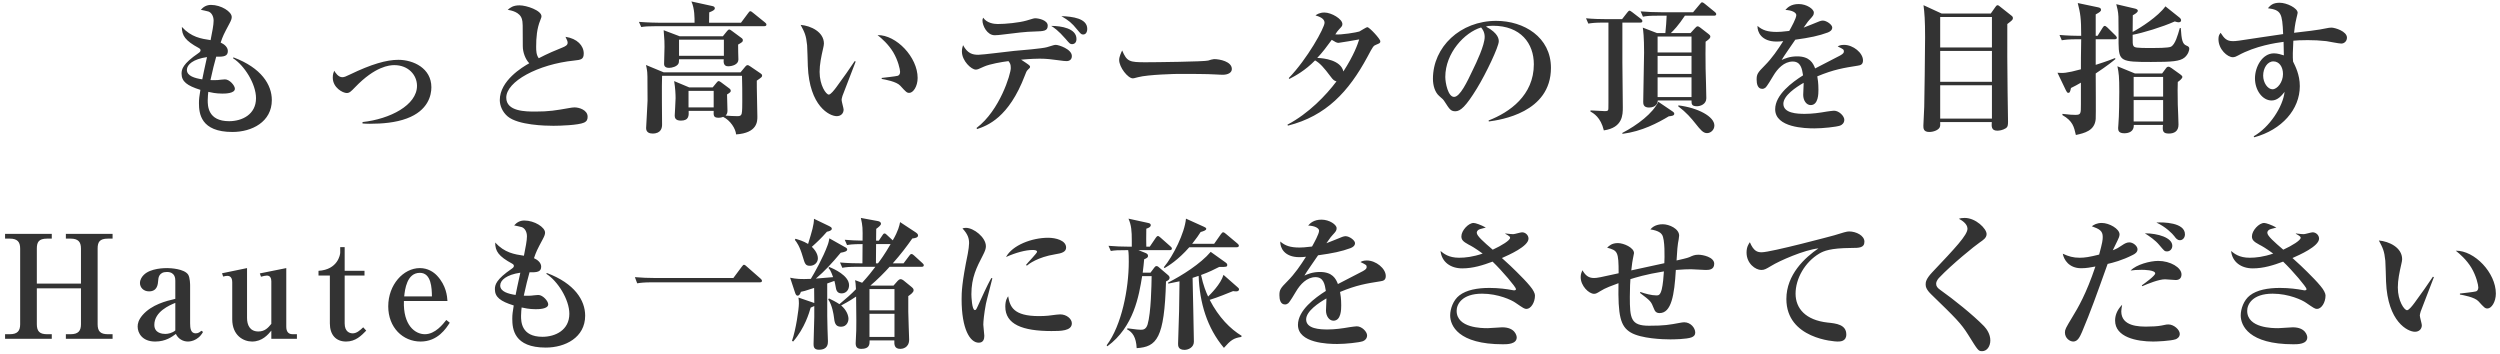 <svg width="487" height="69" viewBox="0 0 487 69" fill="none" xmlns="http://www.w3.org/2000/svg">
<path d="M52.952 19.492C52.952 23.748 49.06 25.708 45.28 25.708C39.092 25.708 38.756 22.096 38.756 20.08C38.756 19.24 38.84 18.736 39.036 17.504C36.432 16.692 35.368 15.88 35.368 14.34C35.368 13.5 35.592 12.436 38.672 10.336C39.008 10.112 39.064 9.944 39.064 9.804C39.064 9.636 39.008 9.524 38.728 9.356C36.096 7.928 35.424 6.948 35.424 5.24C37.272 7.256 39.176 7.536 41.024 7.816C41.332 6.248 41.612 4.876 41.612 4.036C41.612 3.112 41.164 2.44 40.604 2.244C40.464 2.188 39.26 1.936 39.12 1.908C39.652 1.292 40.296 0.956 41.108 0.956C43.068 0.956 45.14 2.272 45.14 3.308C45.14 3.616 45.056 3.924 44.692 4.596C43.544 6.752 43.432 6.976 42.984 8.292C43.74 8.628 44.384 9.216 44.384 9.944C44.384 10.924 43.656 11.092 42.116 11.036C41.612 12.856 41.556 13.136 40.996 15.6C41.276 15.6 41.696 15.628 42.34 15.6C42.564 15.572 43.6 15.46 43.824 15.46C44.72 15.46 45.756 16.664 45.756 17.28C45.756 18.232 43.796 18.232 43.292 18.232C42.06 18.232 41.08 18.008 40.576 17.896C40.548 18.26 40.464 18.764 40.464 19.52C40.464 20.584 40.464 23.608 44.636 23.608C47.128 23.608 49.872 22.32 49.872 19.128C49.872 16.328 47.576 12.716 45.392 11.344L45.476 11.176C50.936 13.22 52.952 16.524 52.952 19.492ZM40.324 11.12C37.636 11.512 36.404 12.576 36.404 13.612C36.404 14.816 37.972 15.236 39.4 15.46C39.54 14.76 39.792 13.5 40.324 11.12ZM70.62 24.056V23.776C75.996 23.188 81.232 20.472 81.232 16.72C81.232 14.62 79.552 12.688 76.808 12.688C75.884 12.688 73.084 12.912 69.164 17C68.352 17.84 68.072 18.12 67.54 18.12C66.784 18.12 64.824 17.084 64.824 15.124C64.824 14.452 64.964 14.144 65.104 13.78C65.328 14.144 65.888 15.04 66.672 15.04C67.064 15.04 67.372 14.9 68.184 14.508C72.356 12.492 75.296 11.652 77.592 11.652C80.504 11.652 84.032 13.276 84.032 17C84.032 18.54 83.416 21.536 79.244 23.076C77.088 23.888 74.484 24.112 72.048 24.112C71.432 24.112 71.012 24.084 70.62 24.056ZM114.468 22.74C114.468 23.244 114.356 23.608 113.768 23.888C112.648 24.392 109.064 24.504 107.804 24.504C106.264 24.504 100.944 24.392 98.9 22.684C97.864 21.816 97.36 20.556 97.36 19.492C97.36 15.712 101.784 13.052 103.1 12.324C102.344 11.54 101.84 10.196 101.84 8.992C101.84 4.652 101.84 4.316 101.672 3.728C101.28 2.328 99.544 2.02 98.9 1.908C99.404 1.488 99.936 1.04 101.196 1.04C102.596 1.04 105.48 2.048 105.48 3.168C105.48 3.28 105.48 3.392 105.256 3.924C104.584 5.548 104.444 7.34 104.444 9.104C104.444 9.916 104.472 10.7 104.948 11.344C106.6 10.476 108.448 9.692 109.596 9.244C110.212 8.992 110.576 8.768 110.576 8.32C110.576 8.068 110.464 7.788 110.156 7.172C112.452 7.508 113.712 8.908 113.712 10.42C113.712 11.596 113.124 11.652 111.864 11.792C104.78 12.52 98.62 15.88 98.62 19.016C98.62 21.732 102.4 21.732 104.304 21.732C106.964 21.732 108.252 21.508 110.8 21.06C111.276 20.976 111.612 20.92 111.92 20.92C112.816 20.92 114.468 21.424 114.468 22.74ZM144.708 7.816C144.708 8.152 144.596 8.208 143.784 8.684C143.756 9.132 143.84 11.176 143.84 11.596C143.84 12.576 142.636 12.912 141.824 12.912C140.844 12.912 140.956 11.932 140.984 11.54H132.276C132.276 12.072 132.248 12.212 132.136 12.436C131.828 12.968 130.904 13.22 130.344 13.22C129.98 13.22 129.364 13.136 129.364 12.464C129.364 11.932 129.448 9.608 129.448 9.132C129.448 8.488 129.448 7.704 129.28 5.884L132.388 7.06H140.816L141.656 6.024C141.768 5.884 141.936 5.744 142.048 5.744C142.188 5.744 142.356 5.856 142.58 6.024L144.512 7.452C144.652 7.564 144.708 7.648 144.708 7.816ZM141.012 10.868V7.732H132.276V10.868H141.012ZM148.46 14.732C148.46 14.984 148.348 15.068 147.424 15.712C147.396 16.832 147.536 21.76 147.536 22.74C147.536 23.636 147.536 25.904 143.392 26.184C143.308 25.092 142.3 23.468 140.872 22.768C140.704 22.824 140.424 22.936 139.976 22.936C138.968 22.936 138.996 22.488 139.024 21.592H134.152C134.18 22.432 134.264 23.496 132.64 23.496C131.548 23.496 131.436 22.908 131.436 22.516C131.436 22.348 131.604 19.66 131.604 19.128C131.604 18.344 131.548 17.168 131.324 15.796L134.264 17.028H138.828L139.612 16.076C139.724 15.964 139.836 15.796 139.976 15.796C140.116 15.796 140.312 15.908 140.452 16.02L142.104 17.252C142.328 17.42 142.356 17.616 142.356 17.7C142.356 17.868 142.244 18.036 141.628 18.4C141.628 18.904 141.712 21.116 141.712 21.564C141.712 21.984 141.6 22.264 141.348 22.516C142.076 22.572 142.944 22.628 143.672 22.628C144.176 22.628 144.372 22.516 144.484 22.124C144.596 21.704 144.596 20.472 144.596 19.66C144.596 18.092 144.596 16.328 144.54 14.76H128.972C128.888 16.104 128.972 23.972 128.972 24.28C128.972 24.84 128.832 26.016 127.124 26.016C126.508 26.016 125.864 25.792 125.864 24.952C125.864 24.728 126.144 20.08 126.144 19.604C126.144 14.536 126.116 14.2 126.032 13.668C125.976 13.22 125.892 12.94 125.836 12.66L129.28 14.088H144.26L145.212 12.94C145.296 12.828 145.464 12.688 145.632 12.688C145.8 12.688 145.94 12.8 146.164 12.94L148.18 14.312C148.32 14.396 148.46 14.536 148.46 14.732ZM139.024 20.92V17.7H134.124V20.92H139.024ZM149.3 4.792C149.3 5.044 149.076 5.1 148.88 5.1H127.936C126.228 5.1 125.612 5.156 124.912 5.268L124.464 4.26C126.144 4.4 128.132 4.428 128.44 4.428H135.3C135.3 3.56 135.328 1.656 134.684 0.284L138.772 1.18C138.968 1.236 139.248 1.292 139.248 1.628C139.248 1.964 138.772 2.16 138.156 2.412C138.156 2.86 138.156 3 138.128 4.428H144.344L145.744 2.552C145.912 2.328 145.996 2.188 146.164 2.188C146.304 2.188 146.388 2.244 146.696 2.496L149.02 4.372C149.216 4.512 149.3 4.652 149.3 4.792ZM178.756 15.18C178.756 16.832 177.888 18.092 177.132 18.092C176.656 18.092 176.516 17.952 175.368 16.692C174.64 15.88 172.372 15.488 171.756 15.376V15.18C171.98 15.152 174.584 14.872 174.892 14.76C175.06 14.704 175.34 14.508 175.34 14.004C175.34 13.528 174.948 11.764 173.996 10.168C173.044 8.6 171.756 7.48 170.944 6.836C174.612 6.78 178.756 11.148 178.756 15.18ZM166.688 11.988C166.464 12.52 164.14 18.568 164.112 18.68C164 19.072 163.944 19.296 163.944 19.464C163.944 19.772 164.336 21.088 164.336 21.34C164.336 22.124 163.776 22.628 162.992 22.628C161.62 22.628 157.672 20.724 157.364 12.856C157.336 12.212 157.28 9.384 157.224 8.796C157.028 6.836 156.72 6.276 155.964 4.848C157.952 5.016 160.5 6.22 160.5 8.488C160.5 8.796 160.416 9.048 160.36 9.356C159.968 11.064 159.66 12.548 159.66 14.004C159.66 16.636 160.92 18.428 161.452 18.428C161.816 18.428 162.516 17.532 162.908 17C163.86 15.74 165.96 12.744 166.492 11.904L166.688 11.988ZM209.696 7.592C209.696 8.32 209.276 8.6 208.828 8.6C208.464 8.6 208.38 8.516 207.596 7.592C206.168 5.94 205.244 5.324 204.768 5.044C206.728 5.044 209.696 5.52 209.696 7.592ZM204.096 4.988C204.096 6.052 203.34 6.08 201.576 6.136C199.812 6.164 197.908 6.416 195.164 6.752C194.688 6.808 194.24 6.864 193.764 6.864C192.28 6.864 191.384 4.988 191.384 4.008C191.384 3.812 191.412 3.672 191.524 3.448C192.224 4.484 193.596 4.68 194.352 4.68C195.864 4.68 198.496 4.428 199.952 4.008C201.268 3.616 201.408 3.56 201.66 3.56C202.388 3.56 204.096 3.952 204.096 4.988ZM211.796 5.632C211.796 5.912 211.712 6.724 210.984 6.724C210.62 6.724 210.48 6.528 209.892 5.828C208.716 4.372 208.184 4.008 206.756 3.14C208.912 3.224 211.796 3.56 211.796 5.632ZM208.8 10.924C208.8 11.848 207.96 11.904 207.792 11.904C207.484 11.904 207.148 11.876 205.944 11.708C204.88 11.568 203.9 11.428 202.528 11.428C202.08 11.428 200.764 11.456 198.916 11.624C200.484 12.66 200.652 12.772 200.652 12.996C200.652 13.192 200.624 13.22 200.176 13.64C199.98 13.836 199.868 14.088 199.644 14.704C196.508 22.936 192.336 24.476 190.32 25.148L190.236 24.924C194.772 21.508 196.9 14.396 196.9 13.276C196.9 12.492 196.76 12.324 196.452 11.904C195.108 12.072 192.84 12.464 191.692 12.968C190.544 13.5 190.404 13.556 190.068 13.556C189.228 13.556 187.38 11.876 187.38 10.028C187.38 9.496 187.492 9.132 187.604 8.796C188.472 10.42 189.452 10.672 190.572 10.672C191.412 10.672 196.424 10.028 197.544 9.916C198.664 9.832 203.2 9.44 203.956 9.188C205.244 8.796 205.384 8.74 205.692 8.74C206.196 8.74 208.8 9.552 208.8 10.924ZM239.964 13.444C239.964 14.144 239.236 14.564 238.172 14.564C237.696 14.564 236.996 14.508 236.884 14.508C235.26 14.396 231.536 14.396 229.52 14.396C229.212 14.396 223.64 14.508 221.68 15.04C220.924 15.236 220.84 15.264 220.672 15.264C219.72 15.264 218.012 13.108 218.012 11.68C218.012 11.036 218.432 10.168 218.6 9.832C219.524 12.016 220.028 12.128 223.164 12.128C224.9 12.128 234.7 12.016 235.372 11.792C235.568 11.708 236.296 11.512 236.492 11.512C237.612 11.512 239.964 11.988 239.964 13.444ZM268.888 8.04C268.888 8.376 268.748 8.432 268.132 8.684C267.516 8.936 267.516 8.936 266.368 11.092C262.728 17.84 258.332 22.6 250.884 24.476L250.8 24.28C254.944 22.096 258.332 18.54 260.348 15.852C259.928 15.74 259.704 15.6 259.172 14.872C257.94 13.22 257.1 12.268 256.176 11.764C254.244 13.752 252.312 14.788 251.164 15.376L251.052 15.208C254.664 11.484 258.024 5.408 258.024 4.428C258.024 3.588 256.988 3.224 256.26 3C256.512 2.804 257.072 2.44 257.996 2.44C259.368 2.44 261.496 3.7 261.496 4.68C261.496 5.044 261.384 5.156 260.88 5.688C260.544 6.052 260.376 6.276 260.124 6.696C261.16 6.836 264.352 6.304 264.8 6.136C265.052 6.024 266.116 5.296 266.368 5.296C266.76 5.296 268.888 7.592 268.888 8.04ZM264.772 7.676C264.352 7.76 260.964 8.348 260.74 8.348C260.376 8.348 260.124 8.18 259.424 7.76C258.528 8.992 257.632 10.196 256.596 11.288C257.94 11.316 261.216 11.736 261.692 13.92C263.764 10.7 264.464 8.656 264.772 7.676ZM302.124 13.22C302.124 21.956 292.268 23.356 290.028 23.664L289.972 23.468C294.088 21.872 298.792 18.568 298.792 12.52C298.792 8.46 296.244 5.016 290.812 5.016C290.028 5.016 289.804 5.072 289.468 5.184C291.96 6.5 291.96 7.704 291.96 8.068C291.96 9.076 289.524 14.256 287.704 17.224C285.548 20.752 284.484 21.676 283.504 21.676C282.608 21.676 282.356 21.256 281.488 19.912C281.124 19.352 281.096 19.324 280.396 18.736C279.528 18.008 279.136 16.664 279.136 15.348C279.136 9.16 284.456 4.064 291.456 4.064C296.86 4.064 302.124 7.228 302.124 13.22ZM289.216 7.172C289.216 6.22 288.74 5.604 288.516 5.352C285.296 6.304 281.544 10.336 281.544 14.984C281.544 16.132 282.076 18.876 283.252 18.876C284.4 18.876 285.772 16.02 286.92 13.584C287.592 12.212 289.216 8.824 289.216 7.172ZM324.664 3.056H323.068C321.36 3.056 320.744 3.112 320.044 3.252L319.596 2.216C320.912 2.328 322.256 2.384 323.572 2.384H329.816L331.132 0.816C331.3 0.62 331.412 0.452 331.552 0.452C331.72 0.452 331.944 0.62 332.084 0.732L334.044 2.328C334.156 2.412 334.324 2.58 334.324 2.748C334.324 3 334.1 3.056 333.904 3.056H328.22C326.932 4.988 326.036 5.912 325.476 6.444H329.312L330.18 5.492C330.348 5.324 330.516 5.128 330.684 5.128C330.88 5.128 331.048 5.268 331.216 5.38L332.84 6.64C332.98 6.752 333.176 6.92 333.176 7.116C333.176 7.396 332.98 7.62 332.252 8.124C332.224 9.776 332.224 10.924 332.252 13.388C332.28 14.312 332.392 18.316 332.392 19.128C332.392 20.332 331.188 20.696 330.572 20.696C329.508 20.696 329.508 20.248 329.508 19.576H322.928C322.956 20.024 322.62 20.948 321.22 20.948C320.1 20.948 320.1 20.192 320.1 19.828C320.1 18.316 320.268 11.596 320.268 10.224C320.268 7.172 320.1 5.94 320.016 5.38L322.788 6.444H324.412C324.524 5.38 324.636 3.952 324.664 3.056ZM329.508 10.896H322.9V14.396H329.508V10.896ZM329.508 15.068H322.9V18.904H329.508V15.068ZM329.508 7.116H322.9V10.224H329.508V7.116ZM326.904 20.696L326.96 20.528C330.796 21.004 333.96 22.712 333.96 24.448C333.96 25.316 333.232 25.932 332.532 25.932C331.776 25.932 331.272 25.316 330.292 24.084C329.424 22.992 328.528 21.928 326.904 20.696ZM313.324 4.4H312.428C310.72 4.4 310.104 4.484 309.404 4.596L308.956 3.56C310.272 3.7 311.98 3.728 312.932 3.728H315.984L316.992 2.44C317.132 2.244 317.3 2.076 317.44 2.076C317.552 2.076 317.776 2.244 317.972 2.384L319.68 3.7C319.792 3.784 319.932 3.924 319.932 4.12C319.932 4.372 319.708 4.4 319.512 4.4H316.04V12.184C316.04 13.584 316.124 19.66 316.124 20.892C316.124 22.348 316.124 24.868 312.428 25.4C311.812 22.824 310.412 22.068 309.796 21.704L309.852 21.508C310.748 21.564 312.624 21.648 312.624 21.648C312.82 21.648 313.128 21.648 313.24 21.48C313.324 21.368 313.324 21.116 313.324 20.024V4.4ZM323.04 19.828L325.812 21.704C325.98 21.816 326.148 21.956 326.148 22.152C326.148 22.544 325.644 22.6 325.084 22.656C322.984 23.916 319.848 25.596 316.068 26.072L316.012 25.904C318.98 24.364 322.004 22.04 323.04 19.828ZM362.912 11.764C362.912 12.576 362.436 12.716 361.848 12.8C359.188 13.22 357.228 13.528 354.008 14.872C354.092 15.348 354.232 16.16 354.232 17.476C354.232 18.204 354.232 20.472 352.72 20.472C351.908 20.472 351.264 19.604 351.264 18.484C351.264 18.148 351.348 16.692 351.348 16.412V16.132C349.836 17 347.4 18.624 347.4 20.22C347.4 22.068 350.088 22.18 351.572 22.18C353 22.18 354.428 21.984 355.856 21.732C356.22 21.676 357.088 21.564 357.256 21.564C358.264 21.564 359.272 22.628 359.272 23.328C359.272 23.972 358.824 24.336 358.432 24.476C357.676 24.728 355.1 25.008 353.448 25.008C351.684 25.008 345.804 24.868 345.804 21.284C345.804 18.456 349.108 16.02 351.236 14.676C351.04 13.388 350.788 11.988 349.22 11.988C347.54 11.988 346.252 13.388 345.44 14.76C345.104 15.32 344.236 16.804 343.9 17.084C343.732 17.224 343.508 17.308 343.284 17.308C342.388 17.308 342.192 16.328 342.192 15.516C342.192 14.48 342.36 14.172 343.76 12.772C345.188 11.344 346.308 9.692 347.372 8.012C346.868 8.068 346.56 8.096 346.084 8.096C343.116 8.096 342.304 6.22 342.36 5.044C343.312 5.884 344.348 6.22 346.112 6.22C346.448 6.22 347.288 6.192 348.548 6.024C348.968 5.268 349.92 3.56 349.92 2.944C349.92 2.468 349.136 1.992 347.792 1.936C348.212 1.46 348.884 0.788 350.396 0.788C351.936 0.788 353.336 1.768 353.336 2.44C353.336 2.916 353.196 3.084 352.524 3.812C352.3 4.036 352.188 4.176 351.348 5.38C351.852 5.212 353.98 4.316 354.428 4.148C354.68 4.064 354.876 4.008 355.072 4.008C355.828 4.008 356.92 4.82 356.92 5.352C356.92 5.884 356.472 6.164 356.052 6.332C354.316 6.976 352.58 7.34 349.724 7.732C349.304 8.376 347.372 11.092 347.064 11.68C347.708 11.4 348.632 10.98 350.088 10.98C352.524 10.98 353.196 12.296 353.588 13.332C354.344 12.94 358.292 10.896 358.46 10.812C359.132 10.448 359.188 10.224 359.188 10C359.188 9.636 359.076 9.58 357.984 9.048C358.208 8.908 358.544 8.74 359.216 8.74C361.008 8.74 362.912 10.308 362.912 11.764ZM392.116 3.532C392.116 3.84 391.948 3.98 391.024 4.68C390.996 7.228 391.024 14.816 391.08 17.98C391.08 18.904 391.164 22.852 391.164 23.664C391.164 24.364 391.136 24.728 390.688 25.008C390.1 25.372 389.428 25.456 389.064 25.456C387.888 25.456 387.944 24.588 388 23.776H377.948C377.976 24.252 377.976 24.56 377.836 24.84C377.556 25.344 376.66 25.708 375.82 25.708C374.672 25.708 374.672 24.98 374.672 24.476C374.672 23.944 374.84 21.396 374.84 20.808C374.868 19.464 375.008 10.196 375.008 7.284C375.008 3.924 374.896 2.552 374.7 1.012L378.228 2.636H387.804L388.672 1.404C388.756 1.292 388.924 1.012 389.12 1.012C389.316 1.012 389.54 1.236 389.652 1.32L391.808 3.028C392.004 3.168 392.116 3.308 392.116 3.532ZM388.028 15.936V9.916H377.948V15.936H388.028ZM388.028 9.244V3.308H377.948V9.244H388.028ZM388.028 23.104V16.608H377.948V23.104H388.028ZM425.128 14.984C425.128 15.292 424.54 15.768 424.232 15.964C424.204 16.664 424.176 18.092 424.232 20.36C424.26 21.004 424.372 23.72 424.372 24.28C424.372 25.568 423.532 26.016 422.496 26.016C421.376 26.016 421.208 25.568 421.348 24.336H415.664C415.72 25.624 414.684 25.96 413.816 25.96C412.724 25.96 412.612 25.428 412.612 24.952C412.612 24.84 412.612 24.756 412.668 24.168C412.808 22.712 412.836 18.932 412.836 17.868C412.836 14.9 412.752 14.256 412.472 12.912L415.888 14.312H421.18L421.908 13.332C422.076 13.08 422.244 12.996 422.412 12.996C422.58 12.996 422.776 13.108 423.028 13.276L424.708 14.48C424.904 14.62 425.128 14.816 425.128 14.984ZM421.376 18.82V14.984H415.636V18.82H421.376ZM421.376 23.664V19.492H415.636V23.664H421.376ZM426.472 9.496C426.472 9.748 426.304 10.588 425.52 11.232C424.624 11.932 423.196 12.072 419.024 12.072C413.172 12.072 412.752 11.932 412.696 8.46C412.696 7.62 412.696 4.008 412.668 3.252C412.64 2.216 412.388 1.376 412.248 0.816L415.944 1.684C416.168 1.74 416.448 1.88 416.448 2.076C416.448 2.44 415.86 2.748 415.468 2.972C415.468 3.476 415.44 5.772 415.44 6.22C416.952 5.436 420.396 3.224 421.824 1.236L424.596 3.448C424.792 3.616 424.876 3.784 424.876 3.952C424.876 4.176 424.736 4.344 424.372 4.344C424.204 4.344 424.036 4.288 423.644 4.176C421.208 5.268 417.4 6.416 415.44 6.78C415.44 8.376 415.44 8.572 415.552 8.852C415.748 9.3 416.084 9.356 419.108 9.356C419.864 9.356 422.384 9.356 422.888 9.104C423.728 8.684 424.232 6.864 424.624 5.464H424.82C424.96 7.732 425.128 8.572 425.912 8.88C426.332 9.048 426.472 9.188 426.472 9.496ZM412.36 7.368C412.36 7.592 412.136 7.648 411.94 7.648H408.244V12.632C410.54 11.904 411.352 11.568 411.996 11.316L412.108 11.484C411.548 11.96 410.596 12.744 408.244 14.312C408.244 15.796 408.3 22.376 408.244 23.188C408.048 25.484 406.032 25.932 404.38 26.296C404.016 24.728 403.792 23.58 401.776 22.432L401.748 22.18C403.036 22.348 403.82 22.376 404.268 22.376C405.36 22.376 405.36 22.152 405.36 20.332V16.104C404.716 16.496 404.156 16.776 403.428 17.14C403.26 17.896 403.204 18.092 402.868 18.092C402.728 18.092 402.56 17.868 402.448 17.616L400.796 14.172C401.86 14.256 402.476 14.284 405.36 13.5C405.36 11.792 405.36 10.896 405.416 7.648H404.66C402.952 7.648 402.336 7.732 401.636 7.844L401.188 6.808C402.756 6.948 404.352 6.976 404.912 6.976H405.416C405.416 3.448 405.248 2.608 404.744 0.592L408.608 1.404C409.056 1.488 409.28 1.6 409.28 1.908C409.28 2.216 408.972 2.412 408.244 2.804V6.976H408.608L409.588 5.408C409.728 5.184 409.84 5.044 410.008 5.044C410.148 5.044 410.316 5.184 410.512 5.352L412.108 6.92C412.248 7.06 412.36 7.228 412.36 7.368ZM457.188 7.34C457.188 8.068 456.6 8.488 456.096 8.488C455.62 8.488 453.576 8.068 453.156 8.012C451.924 7.872 450.748 7.816 449.544 7.816C448.172 7.816 447.332 7.872 446.744 7.928C446.632 9.86 446.604 11.036 446.688 11.988C447.108 12.856 448.004 14.536 448.004 16.776C448.004 21.312 444.504 25.288 439.128 26.744L439.016 26.548C442.096 24.812 444.728 20.78 445.036 17.896C444.532 18.54 443.72 19.576 442.516 19.576C440.752 19.576 439.268 17.616 439.268 15.264C439.268 13.024 440.696 10.392 442.964 10.392C443.692 10.392 444.336 10.616 444.896 10.784C444.896 10.644 444.868 9.02 444.84 8.152C443.384 8.348 439.408 8.908 435.964 10.812C435.684 10.98 435.292 11.148 434.956 11.148C433.92 11.148 432.156 9.636 432.156 7.62C432.156 6.948 432.324 6.724 432.576 6.388C433.276 7.48 433.752 8.012 434.956 8.012C435.572 8.012 435.684 8.012 440.556 7.256C441.116 7.172 444.084 6.752 444.756 6.64C444.588 2.552 444.364 1.964 441.788 1.6C442.264 1.068 442.712 0.536 444.084 0.536C445.456 0.536 447.584 1.572 447.584 2.496C447.584 2.636 447.388 3.336 447.332 3.616C447.08 4.624 446.94 5.856 446.884 6.388C448.62 6.192 451.84 5.828 453.268 5.492C453.492 5.436 453.884 5.38 454.164 5.38C454.836 5.38 457.188 6.08 457.188 7.34ZM444.728 14.424C444.728 12.996 443.972 11.96 442.852 11.96C441.676 11.96 440.864 13.276 440.864 14.732C440.864 16.132 441.76 17.392 442.684 17.392C443.608 17.392 444.728 16.02 444.728 14.424ZM21.931 66H12.831V65.104H13.755C15.239 65.104 15.771 64.46 15.771 63.172V56.172H7.175V63.172C7.175 64.544 7.735 65.104 9.163 65.104H10.087V66H0.987V65.104H1.911C3.395 65.104 3.927 64.46 3.927 63.172V48.416C3.927 47.1 3.367 46.484 1.911 46.484H0.987V45.56H10.087V46.484H9.163C7.539 46.484 7.175 47.184 7.175 48.416V55.248H15.771V48.416C15.771 47.1 15.211 46.484 13.755 46.484H12.831V45.56H21.931V46.484H21.007C19.383 46.484 19.019 47.184 19.019 48.416V63.172C19.019 64.544 19.579 65.104 21.007 65.104H21.931V66ZM39.555 64.656C38.519 66.532 36.783 66.532 36.615 66.532C35.607 66.532 34.683 65.972 34.263 65.048C33.507 65.608 32.275 66.532 30.231 66.532C27.711 66.532 26.815 64.88 26.815 63.62C26.815 63.06 26.955 62.332 27.767 61.38C29.559 59.336 32.331 58.636 34.151 58.216V54.688C34.151 54.212 34.095 52.98 32.499 52.98C30.931 52.98 30.847 54.184 30.819 54.604C30.763 55.388 30.651 56.76 29.027 56.76C27.935 56.76 27.263 55.976 27.263 55.136C27.263 54.436 27.683 53.876 27.991 53.568C29.307 52.224 32.107 52.224 32.583 52.224C33.227 52.224 35.887 52.364 36.643 53.484C37.035 54.072 37.035 55.5 37.035 55.64V62.976C37.035 63.928 37.147 64.936 38.127 64.936C38.687 64.936 38.995 64.628 39.219 64.432L39.555 64.656ZM34.151 64.376V59C33.115 59.42 30.063 60.68 30.063 63.284C30.063 64.936 31.687 65.048 32.191 65.048C32.751 65.048 33.535 64.88 34.151 64.376ZM43.475 53.876L43.251 53.232L48.123 52.224V61.94C48.123 63.284 48.655 64.572 50.335 64.572C51.595 64.572 52.239 63.844 52.855 63.088V54.8C52.855 54.24 52.659 53.68 51.987 53.68C51.707 53.68 51.259 53.792 50.839 53.904L50.615 53.26L55.767 52.224V63.62C55.767 64.516 56.103 65.104 56.999 65.104H57.839V66H52.855V64.404C52.239 65.16 51.091 66.532 49.103 66.532C47.423 66.532 45.239 65.356 45.239 62.192V54.968C45.239 54.464 45.099 53.736 44.287 53.736C44.035 53.736 43.811 53.792 43.475 53.876ZM64.257 53.68H62.045V52.756C65.825 52.532 66.273 49.564 66.273 49.228V48.136H67.141V52.756H71.005V53.68H67.141V63.004C67.141 64.628 68.121 64.936 68.709 64.936C69.465 64.936 70.109 64.376 70.753 63.76L71.341 64.404C70.389 65.384 69.269 66.532 67.421 66.532C65.405 66.532 64.257 65.188 64.257 63.004V53.68ZM87.613 62.864C86.913 63.956 85.289 66.532 81.929 66.532C78.485 66.532 75.629 63.816 75.629 59.672C75.629 55.472 78.569 52.224 81.789 52.224C83.357 52.224 84.477 53.008 85.121 53.68C86.941 55.612 87.109 57.74 87.165 58.636H78.681C78.513 63.34 80.837 65.104 82.769 65.104C84.785 65.104 86.297 63.144 86.941 62.332L87.613 62.864ZM84.141 57.74C84.113 56.116 84.029 53.148 81.789 53.148C79.241 53.148 78.877 56.424 78.737 57.74H84.141ZM113.989 61.492C113.989 65.748 110.097 67.708 106.317 67.708C100.129 67.708 99.793 64.096 99.793 62.08C99.793 61.24 99.877 60.736 100.073 59.504C97.469 58.692 96.405 57.88 96.405 56.34C96.405 55.5 96.629 54.436 99.709 52.336C100.045 52.112 100.101 51.944 100.101 51.804C100.101 51.636 100.045 51.524 99.765 51.356C97.133 49.928 96.461 48.948 96.461 47.24C98.309 49.256 100.213 49.536 102.061 49.816C102.369 48.248 102.649 46.876 102.649 46.036C102.649 45.112 102.201 44.44 101.641 44.244C101.501 44.188 100.297 43.936 100.157 43.908C100.689 43.292 101.333 42.956 102.145 42.956C104.105 42.956 106.177 44.272 106.177 45.308C106.177 45.616 106.093 45.924 105.729 46.596C104.581 48.752 104.469 48.976 104.021 50.292C104.777 50.628 105.421 51.216 105.421 51.944C105.421 52.924 104.693 53.092 103.153 53.036C102.649 54.856 102.593 55.136 102.033 57.6C102.313 57.6 102.733 57.628 103.377 57.6C103.601 57.572 104.637 57.46 104.861 57.46C105.757 57.46 106.793 58.664 106.793 59.28C106.793 60.232 104.833 60.232 104.329 60.232C103.097 60.232 102.117 60.008 101.613 59.896C101.585 60.26 101.501 60.764 101.501 61.52C101.501 62.584 101.501 65.608 105.673 65.608C108.165 65.608 110.909 64.32 110.909 61.128C110.909 58.328 108.613 54.716 106.429 53.344L106.513 53.176C111.973 55.22 113.989 58.524 113.989 61.492ZM101.361 53.12C98.673 53.512 97.441 54.576 97.441 55.612C97.441 56.816 99.009 57.236 100.437 57.46C100.577 56.76 100.829 55.5 101.361 53.12ZM127.653 54.156H142.857L144.509 51.944C144.733 51.636 144.817 51.58 144.929 51.58C145.097 51.58 145.293 51.748 145.433 51.888L148.149 54.268C148.317 54.436 148.429 54.52 148.429 54.716C148.429 54.968 148.205 54.996 148.009 54.996H127.149C125.441 54.996 124.825 55.08 124.125 55.192L123.677 53.988C124.993 54.1 126.309 54.156 127.653 54.156ZM179.957 51.664C179.957 51.944 179.705 51.972 179.509 51.972H173.293C172.481 52.896 170.885 54.52 169.541 55.64H174.049L174.889 54.688C175.001 54.548 175.253 54.38 175.449 54.38C175.617 54.38 175.869 54.52 175.981 54.604L177.493 55.836C177.829 56.116 177.969 56.256 177.969 56.536C177.969 56.956 177.409 57.348 176.933 57.684V60.736C176.933 61.604 177.101 65.804 177.101 66.14C177.101 67.848 175.673 67.96 175.393 67.96C174.217 67.96 174.189 67.148 174.217 66.308H169.401C169.401 67.064 169.401 67.96 167.777 67.96C166.937 67.96 166.685 67.54 166.685 66.868C166.685 66.476 166.797 64.74 166.797 64.404C166.825 62.976 166.825 62.92 166.769 57.768C166.237 58.132 165.397 58.692 163.857 59.504C164.893 60.372 165.285 61.436 165.285 62.136C165.285 62.472 165.061 63.648 163.829 63.648C162.653 63.648 162.569 62.78 162.429 61.632C162.401 61.38 162.121 59.42 161.337 58.328L161.477 58.132C162.009 58.384 162.905 58.832 163.521 59.252C164.837 58.16 165.845 57.264 166.741 56.34C166.685 55.248 166.657 55.052 166.573 54.576L167.945 55.08C168.981 53.96 170.017 52.672 170.521 51.972H167.105C165.425 51.972 164.809 52.028 164.081 52.168L163.633 51.132C165.173 51.272 166.853 51.3 168.001 51.3C168.001 50.628 168.029 48.276 168.029 47.548C166.041 47.548 165.397 47.66 165.005 47.744L164.557 46.708C165.845 46.82 166.601 46.848 168.029 46.876C168.057 44.44 168.057 44.048 167.693 42.452L171.025 43.068C171.277 43.124 171.613 43.236 171.613 43.6C171.613 43.88 171.109 44.272 170.689 44.58C170.689 44.804 170.661 45.868 170.661 46.876H171.193L171.893 45.84C171.977 45.728 172.089 45.476 172.313 45.476C172.481 45.476 172.649 45.644 172.789 45.784L173.909 46.82C175.001 44.944 175.197 43.964 175.337 43.264L178.361 45.252C178.641 45.448 178.837 45.616 178.837 45.868C178.837 46.288 178.249 46.4 177.717 46.456C176.597 48.052 175.449 49.564 173.909 51.3H176.009L177.129 49.816C177.241 49.676 177.353 49.48 177.577 49.48C177.745 49.48 177.941 49.676 178.053 49.76L179.677 51.244C179.789 51.356 179.957 51.496 179.957 51.664ZM174.245 60.456V56.312H169.373V60.456H174.245ZM174.245 65.636V61.128H169.373V65.636H174.245ZM173.489 47.548H170.661C170.661 48.668 170.661 48.92 170.633 51.3H171.025C171.417 50.796 172.313 49.592 173.489 47.548ZM162.037 44.552C162.037 44.888 161.533 45.056 161.085 45.14C159.993 46.4 159.209 47.128 158.145 48.08C159.321 49.2 159.321 50.152 159.321 50.348C159.321 51.104 158.677 51.776 157.809 51.776C156.913 51.776 156.801 51.44 156.381 50.012C155.765 47.884 155.177 47.156 154.841 46.736L154.953 46.512C155.597 46.708 156.437 46.932 157.417 47.52C158.201 44.944 158.537 43.88 158.565 42.62L161.533 44.048C161.757 44.16 162.037 44.3 162.037 44.552ZM165.397 55.556C165.397 56.48 164.809 57.152 163.941 57.152C163.017 57.152 162.877 56.424 162.793 55.892C162.709 55.36 162.653 55.192 162.541 54.716C162.317 54.8 161.337 55.136 161.141 55.22C161.141 61.856 161.141 62.584 161.197 64.012C161.197 64.404 161.281 66.112 161.281 66.476C161.281 66.952 161.281 68.128 159.517 68.128C158.509 68.128 158.481 67.456 158.481 67.008C158.481 66.168 158.621 62.528 158.621 61.772V59.616C158.509 59.672 158.005 59.896 157.921 59.924C157.641 60.876 156.801 63.872 154.505 66.532L154.281 66.392C155.037 64.264 155.625 60.204 155.625 59.084C155.625 58.692 155.597 58.356 155.541 57.964L158.229 58.888C158.425 58.944 158.537 59 158.621 59.028L158.593 56.088C156.745 56.704 156.493 56.76 156.017 56.844C155.849 57.376 155.625 57.6 155.373 57.6C155.121 57.6 154.981 57.348 154.841 56.9L153.917 54.1C155.177 54.352 155.933 54.408 157.949 54.324C158.621 53.232 160.357 50.152 161.225 47.744C161.421 47.24 161.505 46.736 161.561 46.428L164.445 48.052C164.697 48.192 165.033 48.304 165.033 48.612C165.033 48.948 164.473 49.116 163.773 49.228C162.093 51.244 160.609 52.868 158.929 54.268C160.077 54.184 161.169 54.1 162.289 53.988C161.813 52.672 161.617 52.448 161.393 52.224L161.505 52C162.401 52.336 165.397 53.68 165.397 55.556ZM207.677 48.22C207.677 49.06 206.865 49.34 205.549 49.536C202.105 50.096 200.397 51.44 200.033 51.748L199.865 51.608C200.173 51.188 202.021 49.312 202.021 49.06C202.021 48.696 201.377 48.696 201.125 48.696C199.837 48.696 197.877 49.2 195.973 50.068C197.205 47.772 200.985 46.316 204.177 46.316C205.633 46.316 207.677 46.82 207.677 48.22ZM208.797 62.976C208.797 64.488 206.585 64.488 204.821 64.488C199.165 64.488 195.833 63.172 195.833 59.728C195.833 58.468 196.225 57.964 196.393 57.712C196.729 59.728 197.401 61.576 202.385 61.576C203.729 61.576 204.653 61.464 205.801 61.296C206.109 61.268 206.417 61.24 206.529 61.24C207.789 61.24 208.797 62.136 208.797 62.976ZM193.313 54.212C193.145 55.024 192.193 58.468 192.053 59.196C191.689 61.128 191.549 62.64 191.549 63.256C191.549 63.592 191.745 65.104 191.745 65.412C191.745 66.028 191.577 66.756 190.653 66.756C188.945 66.756 187.321 64.068 187.321 58.3C187.321 56.984 187.349 55.136 188.525 49.424C188.665 48.668 188.777 47.856 188.777 47.38C188.777 46.484 188.581 45.672 187.489 44.496C187.685 44.44 187.853 44.384 188.161 44.384C189.673 44.384 192.053 46.232 192.053 47.968C192.053 48.416 191.913 48.864 191.465 49.732C190.261 52.056 189.225 54.044 189.225 57.32C189.225 57.796 189.337 60.4 189.897 60.4C190.149 60.4 190.149 60.344 190.765 59C192.361 55.472 192.753 54.8 193.117 54.156L193.313 54.212ZM241.333 47.856C241.333 48.136 241.053 48.164 240.885 48.164H231.673C229.489 50.656 227.585 51.804 226.857 52.224L226.717 52.056C228.537 49.872 230.777 45.392 231.029 42.592L234.557 44.188C234.865 44.328 234.977 44.412 234.977 44.58C234.977 44.888 234.361 45.056 233.885 45.196C233.521 45.784 233.101 46.372 232.233 47.492H236.517L237.833 45.616C238.029 45.336 238.141 45.252 238.281 45.252C238.421 45.252 238.589 45.364 238.813 45.56L241.053 47.436C241.221 47.576 241.333 47.716 241.333 47.856ZM241.865 65.412L241.809 65.636C240.269 65.86 239.709 66.308 238.421 67.764C235.117 63.844 233.689 58.972 233.493 53.736C232.961 53.904 232.849 53.96 232.317 54.128C232.345 56.088 232.569 64.768 232.569 66.56C232.569 67.652 231.505 68.156 230.749 68.156C229.489 68.156 229.489 67.344 229.489 66.952C229.489 66.42 229.657 61.604 229.685 60.624L229.769 54.8C228.621 55.052 228.201 55.136 227.585 55.248L227.529 55.052C230.217 53.708 233.913 51.356 235.845 49.06L238.785 51.16C238.953 51.272 239.065 51.412 239.065 51.58C239.065 51.972 238.981 52.028 237.497 52C236.517 52.504 235.509 53.008 233.969 53.568C234.389 55.612 234.977 56.984 235.341 57.768C235.761 57.348 237.805 55.36 238.337 53.54L241.109 55.976C241.249 56.088 241.361 56.2 241.361 56.368C241.361 56.732 240.969 56.76 240.773 56.76C240.521 56.76 240.381 56.732 240.213 56.704C239.037 57.18 237.273 57.908 235.649 58.412C237.413 61.828 239.681 64.096 241.865 65.412ZM228.285 48.416C228.285 48.696 228.033 48.724 227.865 48.724H221.761L223.161 49.284C223.413 49.396 223.637 49.536 223.637 49.844C223.637 50.152 223.441 50.264 222.881 50.516C222.797 51.412 222.741 52.056 222.601 53.12H224.113L224.869 52.112C225.009 51.916 225.121 51.832 225.317 51.832C225.457 51.832 225.597 51.916 225.709 52.028L227.613 53.652C227.697 53.736 227.837 53.904 227.837 54.1C227.837 54.436 227.641 54.576 227.137 54.828C226.829 65.972 225.317 67.568 221.425 67.82C221.313 65.664 220.613 64.712 219.549 64.152L219.633 63.956C221.565 64.208 221.817 64.236 222.237 64.236C222.685 64.236 223.245 64.18 223.553 63.2C224.225 60.904 224.309 55.612 224.337 53.792H222.489C221.873 57.572 220.893 63.648 215.713 67.456L215.573 67.26C218.513 63.368 219.885 56.228 219.885 50.992C219.885 50.348 219.885 49.312 219.773 48.724C217.729 48.724 217.197 48.752 216.385 48.892L215.937 47.884C217.253 47.996 218.597 48.052 219.913 48.052H220.473V46.96C220.473 44.916 220.389 43.908 219.829 42.592L223.665 43.432C223.917 43.488 224.169 43.572 224.169 43.852C224.169 44.188 223.861 44.356 223.301 44.552C223.273 46.176 223.273 47.044 223.301 48.052H223.973L225.149 46.316C225.317 46.064 225.429 45.98 225.569 45.98C225.709 45.98 225.765 46.036 226.073 46.288L228.005 47.996C228.201 48.164 228.285 48.276 228.285 48.416ZM269.949 53.764C269.949 54.576 269.473 54.716 268.885 54.8C266.225 55.22 264.265 55.528 261.045 56.872C261.129 57.348 261.269 58.16 261.269 59.476C261.269 60.204 261.269 62.472 259.757 62.472C258.945 62.472 258.301 61.604 258.301 60.484C258.301 60.148 258.385 58.692 258.385 58.412V58.132C256.873 59 254.437 60.624 254.437 62.22C254.437 64.068 257.125 64.18 258.609 64.18C260.037 64.18 261.465 63.984 262.893 63.732C263.257 63.676 264.125 63.564 264.293 63.564C265.301 63.564 266.309 64.628 266.309 65.328C266.309 65.972 265.861 66.336 265.469 66.476C264.713 66.728 262.137 67.008 260.485 67.008C258.721 67.008 252.841 66.868 252.841 63.284C252.841 60.456 256.145 58.02 258.273 56.676C258.077 55.388 257.825 53.988 256.257 53.988C254.577 53.988 253.289 55.388 252.477 56.76C252.141 57.32 251.273 58.804 250.937 59.084C250.769 59.224 250.545 59.308 250.321 59.308C249.425 59.308 249.229 58.328 249.229 57.516C249.229 56.48 249.397 56.172 250.797 54.772C252.225 53.344 253.345 51.692 254.409 50.012C253.905 50.068 253.597 50.096 253.121 50.096C250.153 50.096 249.341 48.22 249.397 47.044C250.349 47.884 251.385 48.22 253.149 48.22C253.485 48.22 254.325 48.192 255.585 48.024C256.005 47.268 256.957 45.56 256.957 44.944C256.957 44.468 256.173 43.992 254.829 43.936C255.249 43.46 255.921 42.788 257.433 42.788C258.973 42.788 260.373 43.768 260.373 44.44C260.373 44.916 260.233 45.084 259.561 45.812C259.337 46.036 259.225 46.176 258.385 47.38C258.889 47.212 261.017 46.316 261.465 46.148C261.717 46.064 261.913 46.008 262.109 46.008C262.865 46.008 263.957 46.82 263.957 47.352C263.957 47.884 263.509 48.164 263.089 48.332C261.353 48.976 259.617 49.34 256.761 49.732C256.341 50.376 254.409 53.092 254.101 53.68C254.745 53.4 255.669 52.98 257.125 52.98C259.561 52.98 260.233 54.296 260.625 55.332C261.381 54.94 265.329 52.896 265.497 52.812C266.169 52.448 266.225 52.224 266.225 52C266.225 51.636 266.113 51.58 265.021 51.048C265.245 50.908 265.581 50.74 266.253 50.74C268.045 50.74 269.949 52.308 269.949 53.764ZM299.013 57.572C299.013 58.944 298.201 60.176 297.361 60.176C296.969 60.176 296.801 60.064 295.205 58.972C294.505 58.468 291.873 57.208 288.709 57.208C284.761 57.208 283.753 59.308 283.753 60.54C283.753 63.928 288.737 63.928 289.801 63.928C290.249 63.928 292.237 63.76 292.629 63.76C295.177 63.76 295.457 65.44 295.457 65.72C295.457 67.064 293.581 67.064 292.769 67.064C284.033 67.064 282.493 63.396 282.493 61.436C282.493 60.176 283.081 58.468 284.285 57.544C285.657 56.48 287.785 56.088 290.137 56.088C291.957 56.088 293.553 56.312 294.589 56.508C294.673 56.536 294.813 56.564 294.925 56.564C295.093 56.564 295.317 56.508 295.317 56.312C295.317 55.948 292.629 52.756 290.753 50.964C288.877 51.664 286.945 52.28 284.845 52.28C282.577 52.28 280.841 51.048 280.617 48.892C281.233 49.396 282.185 50.208 284.229 50.208C285.433 50.208 286.945 50.04 288.821 49.396C287.281 48.276 286.609 47.912 286.105 47.66C284.957 47.044 284.677 46.68 284.677 46.036C284.677 44.916 286.049 43.432 287.057 43.432C287.421 43.432 288.485 43.796 289.437 44.328C289.241 44.412 288.261 44.608 288.093 44.72C287.841 44.86 287.673 45.084 287.673 45.336C287.673 45.952 288.989 47.1 290.781 48.64C292.545 47.828 294.169 46.82 294.169 46.316C294.169 46.148 294.085 46.008 293.217 45.532L293.245 45.476C294.001 45.588 294.617 45.616 294.785 45.616C295.037 45.616 296.241 45.252 296.493 45.252C297.165 45.252 297.753 45.812 297.753 46.484C297.753 47.996 293.889 49.676 292.573 50.264C292.825 50.488 293.973 51.524 294.197 51.748C295.625 53.12 298.257 55.668 298.761 56.76C298.957 57.152 299.013 57.348 299.013 57.572ZM333.929 51.384C333.929 52.588 332.837 52.588 332.249 52.588C331.801 52.588 329.841 52.448 329.421 52.448C328.805 52.448 327.825 52.476 326.453 52.588C326.173 57.46 325.585 60.988 323.289 60.988C322.617 60.988 322.365 60.624 322.169 60.092C321.609 58.692 321.581 58.664 319.481 57.068L319.537 56.872C320.433 57.208 321.749 57.544 322.645 57.544C323.065 57.544 323.401 57.544 323.709 56.368C323.933 55.472 324.073 53.876 324.129 52.868C320.489 53.456 318.501 54.1 317.605 54.38C317.577 54.856 317.493 55.864 317.493 57.824C317.493 62.024 317.661 63.452 321.217 63.452C324.241 63.452 325.109 63.284 327.377 62.864C327.573 62.836 327.825 62.78 328.077 62.78C329.337 62.78 330.233 63.872 330.233 64.796C330.233 65.272 329.953 65.552 329.505 65.72C328.553 66.084 325.977 66.112 325.361 66.112C323.961 66.112 319.705 65.972 317.661 64.768C315.645 63.564 315.169 61.492 315.281 55.164C314.133 55.584 312.649 56.116 311.753 56.704C311.081 57.124 310.857 57.236 310.521 57.236C309.513 57.236 307.917 55.696 307.917 53.988C307.917 53.344 308.113 52.98 308.253 52.644C308.841 53.624 309.401 54.156 310.521 54.156C311.137 54.156 311.781 54.016 315.309 53.232C315.309 49.004 315.113 48.808 313.069 48.248C313.461 47.884 313.965 47.352 315.169 47.352C316.261 47.352 318.305 48.22 318.305 49.312C318.305 49.424 318.109 50.208 318.081 50.46C318.025 50.796 317.913 51.272 317.773 52.672C320.321 52.112 320.825 52 324.213 51.272C324.269 50.18 324.353 46.596 323.765 45.728C323.597 45.448 323.093 44.916 321.497 44.692C322.253 43.74 323.485 43.684 323.905 43.684C325.165 43.684 327.097 44.552 327.097 45.896C327.097 46.204 326.929 47.1 326.873 47.38C326.817 47.716 326.705 48.64 326.593 50.74C327.097 50.628 328.749 50.264 329.085 50.096C329.757 49.788 330.121 49.62 330.849 49.62C331.689 49.62 333.929 50.068 333.929 51.384ZM340.873 47.184C341.601 48.92 342.329 49.144 343.169 49.144C344.989 49.144 357.029 45.924 357.309 45.84C359.017 45.308 359.745 45.084 360.193 45.084C361.593 45.084 363.189 45.896 363.189 47.072C363.189 48.276 362.209 48.304 360.585 48.304C356.525 48.332 355.265 48.892 354.397 49.396C351.569 51.076 349.777 54.296 349.777 57.208C349.777 60.064 351.709 62.36 356.021 62.836C357.701 63.004 359.661 63.228 359.661 65.16C359.661 66.532 358.457 66.532 357.925 66.532C357.393 66.532 347.985 66 347.985 58.244C347.985 53.484 351.625 50.152 354.229 48.388C351.485 48.668 346.641 50.796 345.017 51.804C343.981 52.42 343.701 52.588 343.085 52.588C341.993 52.588 340.229 51.356 340.229 49.2C340.229 48.108 340.621 47.548 340.873 47.184ZM387.717 66.308C387.717 67.484 387.045 68.408 386.121 68.408C385.393 68.408 385.337 68.324 383.405 65.216C382.005 62.976 380.941 61.94 376.209 57.348C375.257 56.424 375.117 55.864 375.117 55.416C375.117 54.968 375.173 54.352 376.377 53.064C380.885 48.304 383.265 45.784 383.265 44.552C383.265 43.544 382.033 42.844 381.585 42.62C381.893 42.508 382.089 42.452 382.733 42.452C384.889 42.452 386.989 44.552 386.989 45.588C386.989 46.344 386.317 46.764 385.673 47.212C384.749 47.828 380.185 51.524 377.749 54.1C377.665 54.184 377.161 54.716 377.161 55.276C377.161 55.752 377.385 56.088 378.085 56.564C380.465 58.244 384.329 61.324 386.485 63.536C387.017 64.096 387.717 65.104 387.717 66.308ZM425.629 45.644C425.629 46.288 425.209 46.792 424.649 46.792C424.145 46.792 423.865 46.428 423.557 46.008C423.193 45.532 421.933 44.216 420.057 43.348C421.373 43.264 425.629 43.32 425.629 45.644ZM423.165 47.884C423.165 48.472 422.745 48.976 422.129 48.976C421.653 48.976 421.597 48.864 420.617 47.716C419.861 46.792 418.741 46.036 417.817 45.448C420.337 45.448 423.165 46.288 423.165 47.884ZM424.957 53.456C424.957 54.296 424.397 54.548 423.837 54.548C423.501 54.548 422.045 54.408 421.737 54.408C420.561 54.408 418.461 55.248 417.313 55.752L417.229 55.584C417.873 55.136 419.833 53.708 419.833 53.26C419.833 52.588 417.593 52.56 417.229 52.56C416.221 52.56 415.549 52.616 415.045 52.7C416.165 51.524 418.853 50.824 420.421 50.824C422.773 50.824 424.957 52.112 424.957 53.456ZM424.621 65.048C424.621 65.692 424.061 66 423.837 66.084C422.857 66.42 420.141 66.532 419.441 66.532C416.221 66.532 412.021 65.692 412.021 62.444C412.021 61.576 412.301 60.484 413.393 59.364C413.309 59.84 413.225 60.4 413.225 60.652C413.225 63.62 416.781 63.62 418.181 63.62C419.189 63.62 420.281 63.564 421.009 63.424C422.045 63.2 422.157 63.2 422.409 63.2C423.445 63.2 424.621 64.208 424.621 65.048ZM416.389 48.556C416.389 49.172 415.829 49.48 415.493 49.648C413.365 50.74 411.545 51.188 410.565 51.412C408.325 57.684 407.289 60.596 405.581 64.656C405.161 65.608 404.741 66.532 403.873 66.532C403.201 66.532 402.249 65.888 402.249 64.768C402.249 64.18 402.389 63.928 403.705 61.744C404.797 59.952 406.393 57.264 408.185 51.916C407.261 52.084 406.449 52.252 405.413 52.252C403.033 52.252 402.025 50.572 401.829 49.424C402.977 49.956 403.873 50.208 405.105 50.208C406.113 50.208 407.009 50.068 408.913 49.592C409.557 47.212 409.613 46.736 409.613 46.148C409.613 44.972 408.969 44.608 407.485 44.076C407.877 43.796 408.437 43.432 409.445 43.432C410.845 43.432 412.889 44.552 412.889 45.672C412.889 46.036 412.665 46.512 412.497 46.848C412.301 47.24 411.685 48.5 411.573 48.752C412.385 48.444 412.693 48.248 413.393 47.772C413.841 47.464 414.289 47.212 414.793 47.212C415.549 47.212 416.389 47.94 416.389 48.556ZM453.013 57.572C453.013 58.944 452.201 60.176 451.361 60.176C450.969 60.176 450.801 60.064 449.205 58.972C448.505 58.468 445.873 57.208 442.709 57.208C438.761 57.208 437.753 59.308 437.753 60.54C437.753 63.928 442.737 63.928 443.801 63.928C444.249 63.928 446.237 63.76 446.629 63.76C449.177 63.76 449.457 65.44 449.457 65.72C449.457 67.064 447.581 67.064 446.769 67.064C438.033 67.064 436.493 63.396 436.493 61.436C436.493 60.176 437.081 58.468 438.285 57.544C439.657 56.48 441.785 56.088 444.137 56.088C445.957 56.088 447.553 56.312 448.589 56.508C448.673 56.536 448.813 56.564 448.925 56.564C449.093 56.564 449.317 56.508 449.317 56.312C449.317 55.948 446.629 52.756 444.753 50.964C442.877 51.664 440.945 52.28 438.845 52.28C436.577 52.28 434.841 51.048 434.617 48.892C435.233 49.396 436.185 50.208 438.229 50.208C439.433 50.208 440.945 50.04 442.821 49.396C441.281 48.276 440.609 47.912 440.105 47.66C438.957 47.044 438.677 46.68 438.677 46.036C438.677 44.916 440.049 43.432 441.057 43.432C441.421 43.432 442.485 43.796 443.437 44.328C443.241 44.412 442.261 44.608 442.093 44.72C441.841 44.86 441.673 45.084 441.673 45.336C441.673 45.952 442.989 47.1 444.781 48.64C446.545 47.828 448.169 46.82 448.169 46.316C448.169 46.148 448.085 46.008 447.217 45.532L447.245 45.476C448.001 45.588 448.617 45.616 448.785 45.616C449.037 45.616 450.241 45.252 450.493 45.252C451.165 45.252 451.753 45.812 451.753 46.484C451.753 47.996 447.889 49.676 446.573 50.264C446.825 50.488 447.973 51.524 448.197 51.748C449.625 53.12 452.257 55.668 452.761 56.76C452.957 57.152 453.013 57.348 453.013 57.572ZM486.193 57.18C486.193 58.832 485.325 60.092 484.569 60.092C484.093 60.092 483.953 59.952 482.805 58.692C482.077 57.88 479.809 57.488 479.193 57.376V57.18C479.417 57.152 482.021 56.872 482.329 56.76C482.497 56.704 482.777 56.508 482.777 56.004C482.777 55.528 482.385 53.764 481.433 52.168C480.481 50.6 479.193 49.48 478.381 48.836C482.049 48.78 486.193 53.148 486.193 57.18ZM474.125 53.988C473.901 54.52 471.577 60.568 471.549 60.68C471.437 61.072 471.381 61.296 471.381 61.464C471.381 61.772 471.773 63.088 471.773 63.34C471.773 64.124 471.213 64.628 470.429 64.628C469.057 64.628 465.109 62.724 464.801 54.856C464.773 54.212 464.717 51.384 464.661 50.796C464.465 48.836 464.157 48.276 463.401 46.848C465.389 47.016 467.937 48.22 467.937 50.488C467.937 50.796 467.853 51.048 467.797 51.356C467.405 53.064 467.097 54.548 467.097 56.004C467.097 58.636 468.357 60.428 468.889 60.428C469.253 60.428 469.953 59.532 470.345 59C471.297 57.74 473.397 54.744 473.929 53.904L474.125 53.988Z" fill="#333333"/>
</svg>
